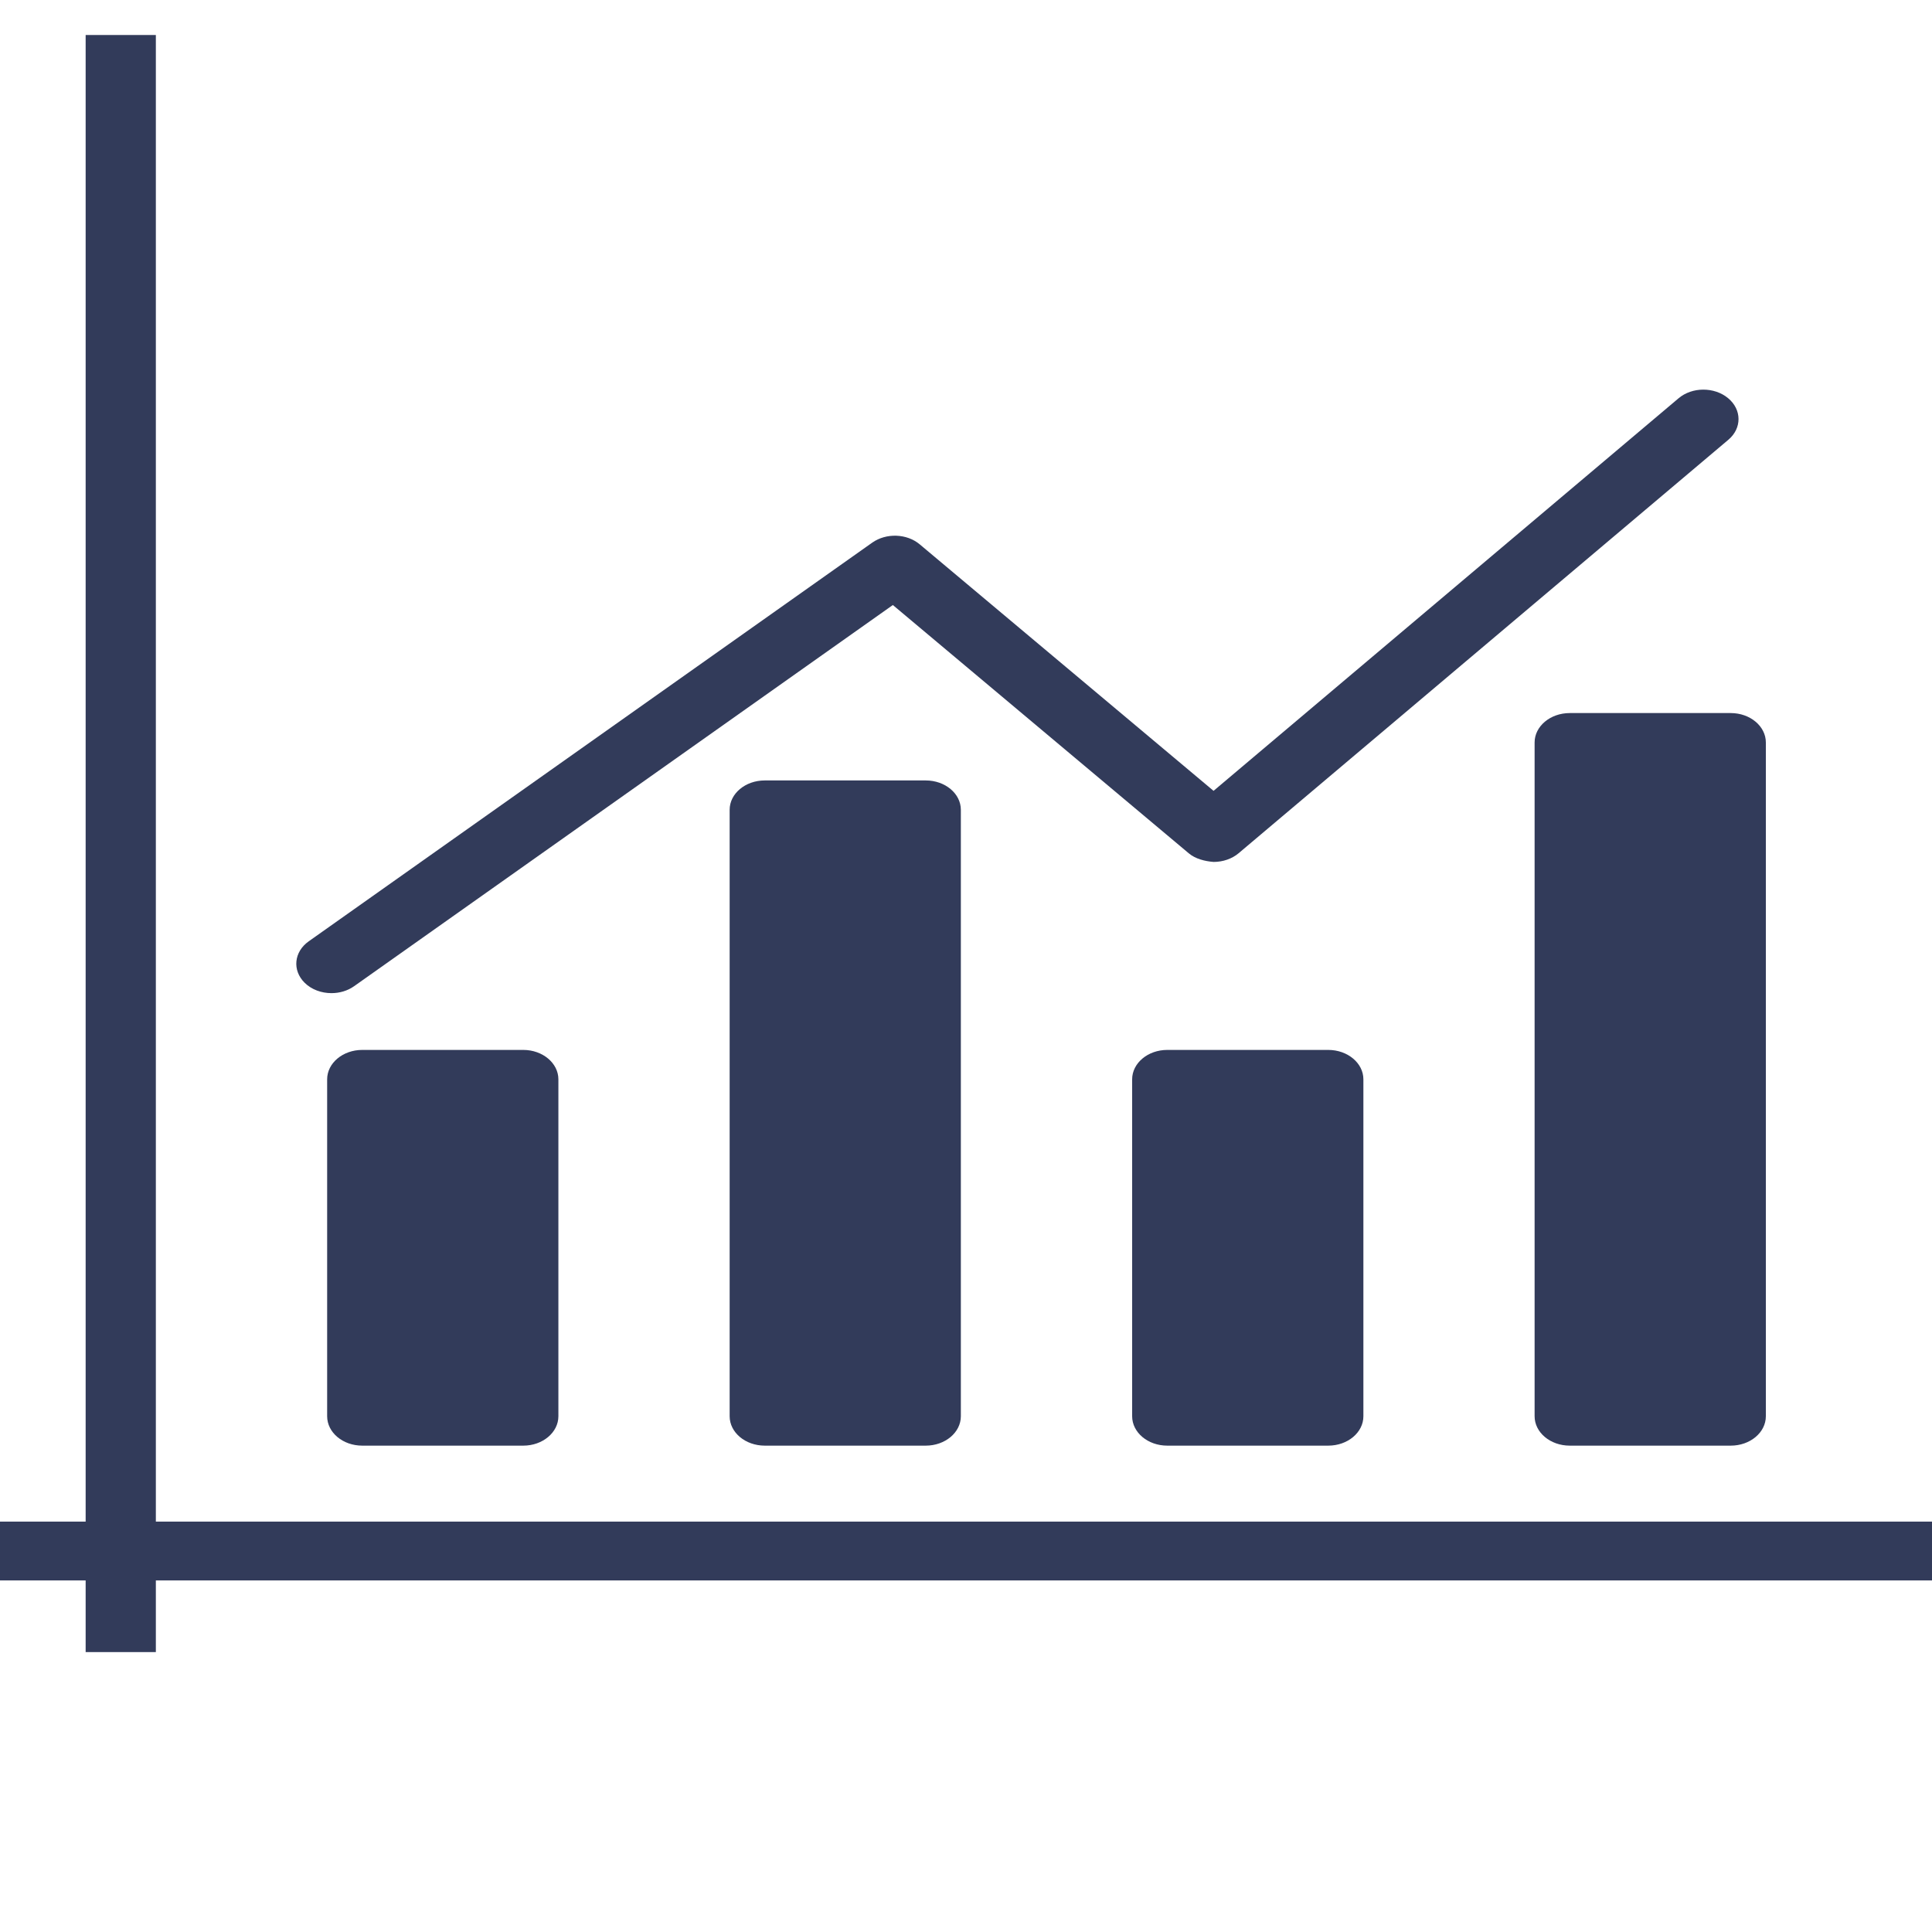 <?xml version="1.0" encoding="UTF-8" standalone="no"?>
<svg
   xmlns:dc="http://purl.org/dc/elements/1.1/"
   xmlns:cc="http://creativecommons.org/ns#"
   xmlns:rdf="http://www.w3.org/1999/02/22-rdf-syntax-ns#"
   xmlns:svg="http://www.w3.org/2000/svg"
   xmlns="http://www.w3.org/2000/svg"
   xmlns:sodipodi="http://sodipodi.sourceforge.net/DTD/sodipodi-0.dtd"
   xmlns:inkscape="http://www.inkscape.org/namespaces/inkscape"
   version="1.1"
   id="graph-5"
   x="0px"
   y="0px"
   viewBox="0 0 1010 1010"
   enable-background="new 0 0 1010 1010"
   xml:space="preserve"
   sodipodi:docname="graph.svg"
   inkscape:version="1.0.1 (c497b03c, 2020-09-10)"><defs
   id="defs26" /><sodipodi:namedview
   pagecolor="#ffffff"
   bordercolor="#666666"
   borderopacity="1"
   objecttolerance="10"
   gridtolerance="10"
   guidetolerance="10"
   inkscape:pageopacity="0"
   inkscape:pageshadow="2"
   inkscape:window-width="1371"
   inkscape:window-height="751"
   id="namedview24"
   showgrid="false"
   inkscape:zoom="0.38254353"
   inkscape:cx="505"
   inkscape:cy="505"
   inkscape:window-x="0"
   inkscape:window-y="23"
   inkscape:window-maximized="0"
   inkscape:current-layer="graph-5" />
<g
   id="graph-5-graph-5"
   transform="matrix(1,0,0,0.837,0,18.299)">
	<polygon
   fill="#323b5a"
   points="81.475,0 44.775,0 44.775,928.504 0,928.504 0,965.245 44.775,965.245 44.775,1010 81.475,1010 81.475,965.245 1010,965.245 1010,928.504 81.475,928.504 "
   id="polygon10" />
	<path
   fill="#323b5a"
   d="m 399.812,465.588 c -10.151,0 -18.37,8.199 -18.37,18.35 v 378.75 c 0,10.151 8.219,18.371 18.37,18.371 h 84.126 c 10.151,0 18.37,-8.22 18.37,-18.371 v -378.75 c 0,-10.151 -8.219,-18.35 -18.37,-18.35 z"
   id="path12" />
	<path
   fill="#323b5a"
   d="m 189.375,633.9 c -10.151,0 -18.35,8.24 -18.35,18.371 v 210.416 c 0,10.151 8.199,18.371 18.35,18.371 h 84.187 c 10.11,0 18.35,-8.22 18.35,-18.371 v -210.416 c 0,-10.131 -8.24,-18.371 -18.35,-18.371 z"
   id="path14" />
	<path
   fill="#323b5a"
   d="m 610.209,633.9 c -10.131,0 -18.351,8.24 -18.351,18.371 v 210.416 c 0,10.151 8.22,18.371 18.351,18.371 h 84.166 c 10.15,0 18.37,-8.22 18.37,-18.371 v -210.416 c 0,-10.131 -8.22,-18.371 -18.37,-18.371 z"
   id="path16" />
	<path
   fill="#323b5a"
   d="m 820.625,423.504 c -10.15,0 -18.371,8.22 -18.371,18.371 v 420.812 c 0,10.151 8.221,18.371 18.371,18.371 h 84.166 c 10.131,0 18.351,-8.22 18.351,-18.371 V 441.875 c 0,-10.151 -8.22,-18.371 -18.351,-18.371 z"
   id="path18" />
	<path
   fill="#323b5a"
   d="m 173.286,598.434 c 4.192,0 8.384,-1.418 11.836,-4.336 L 466.759,356.023 621.469,511.103 c 3.432,3.473 8.426,4.973 13.008,5.383 4.891,-0.021 9.575,-1.951 13.027,-5.424 L 903.538,252.808 c 7.151,-7.192 7.069,-18.843 -0.123,-25.973 -7.192,-7.151 -18.843,-7.13 -25.953,0.102 L 634.414,472.081 480.815,318.132 c -6.74,-6.781 -17.528,-7.233 -24.843,-1.068 L 161.409,566.05 c -7.768,6.555 -8.713,18.144 -2.158,25.892 3.617,4.294 8.815,6.492 14.035,6.492 z"
   id="path20" />
</g>
</svg>
